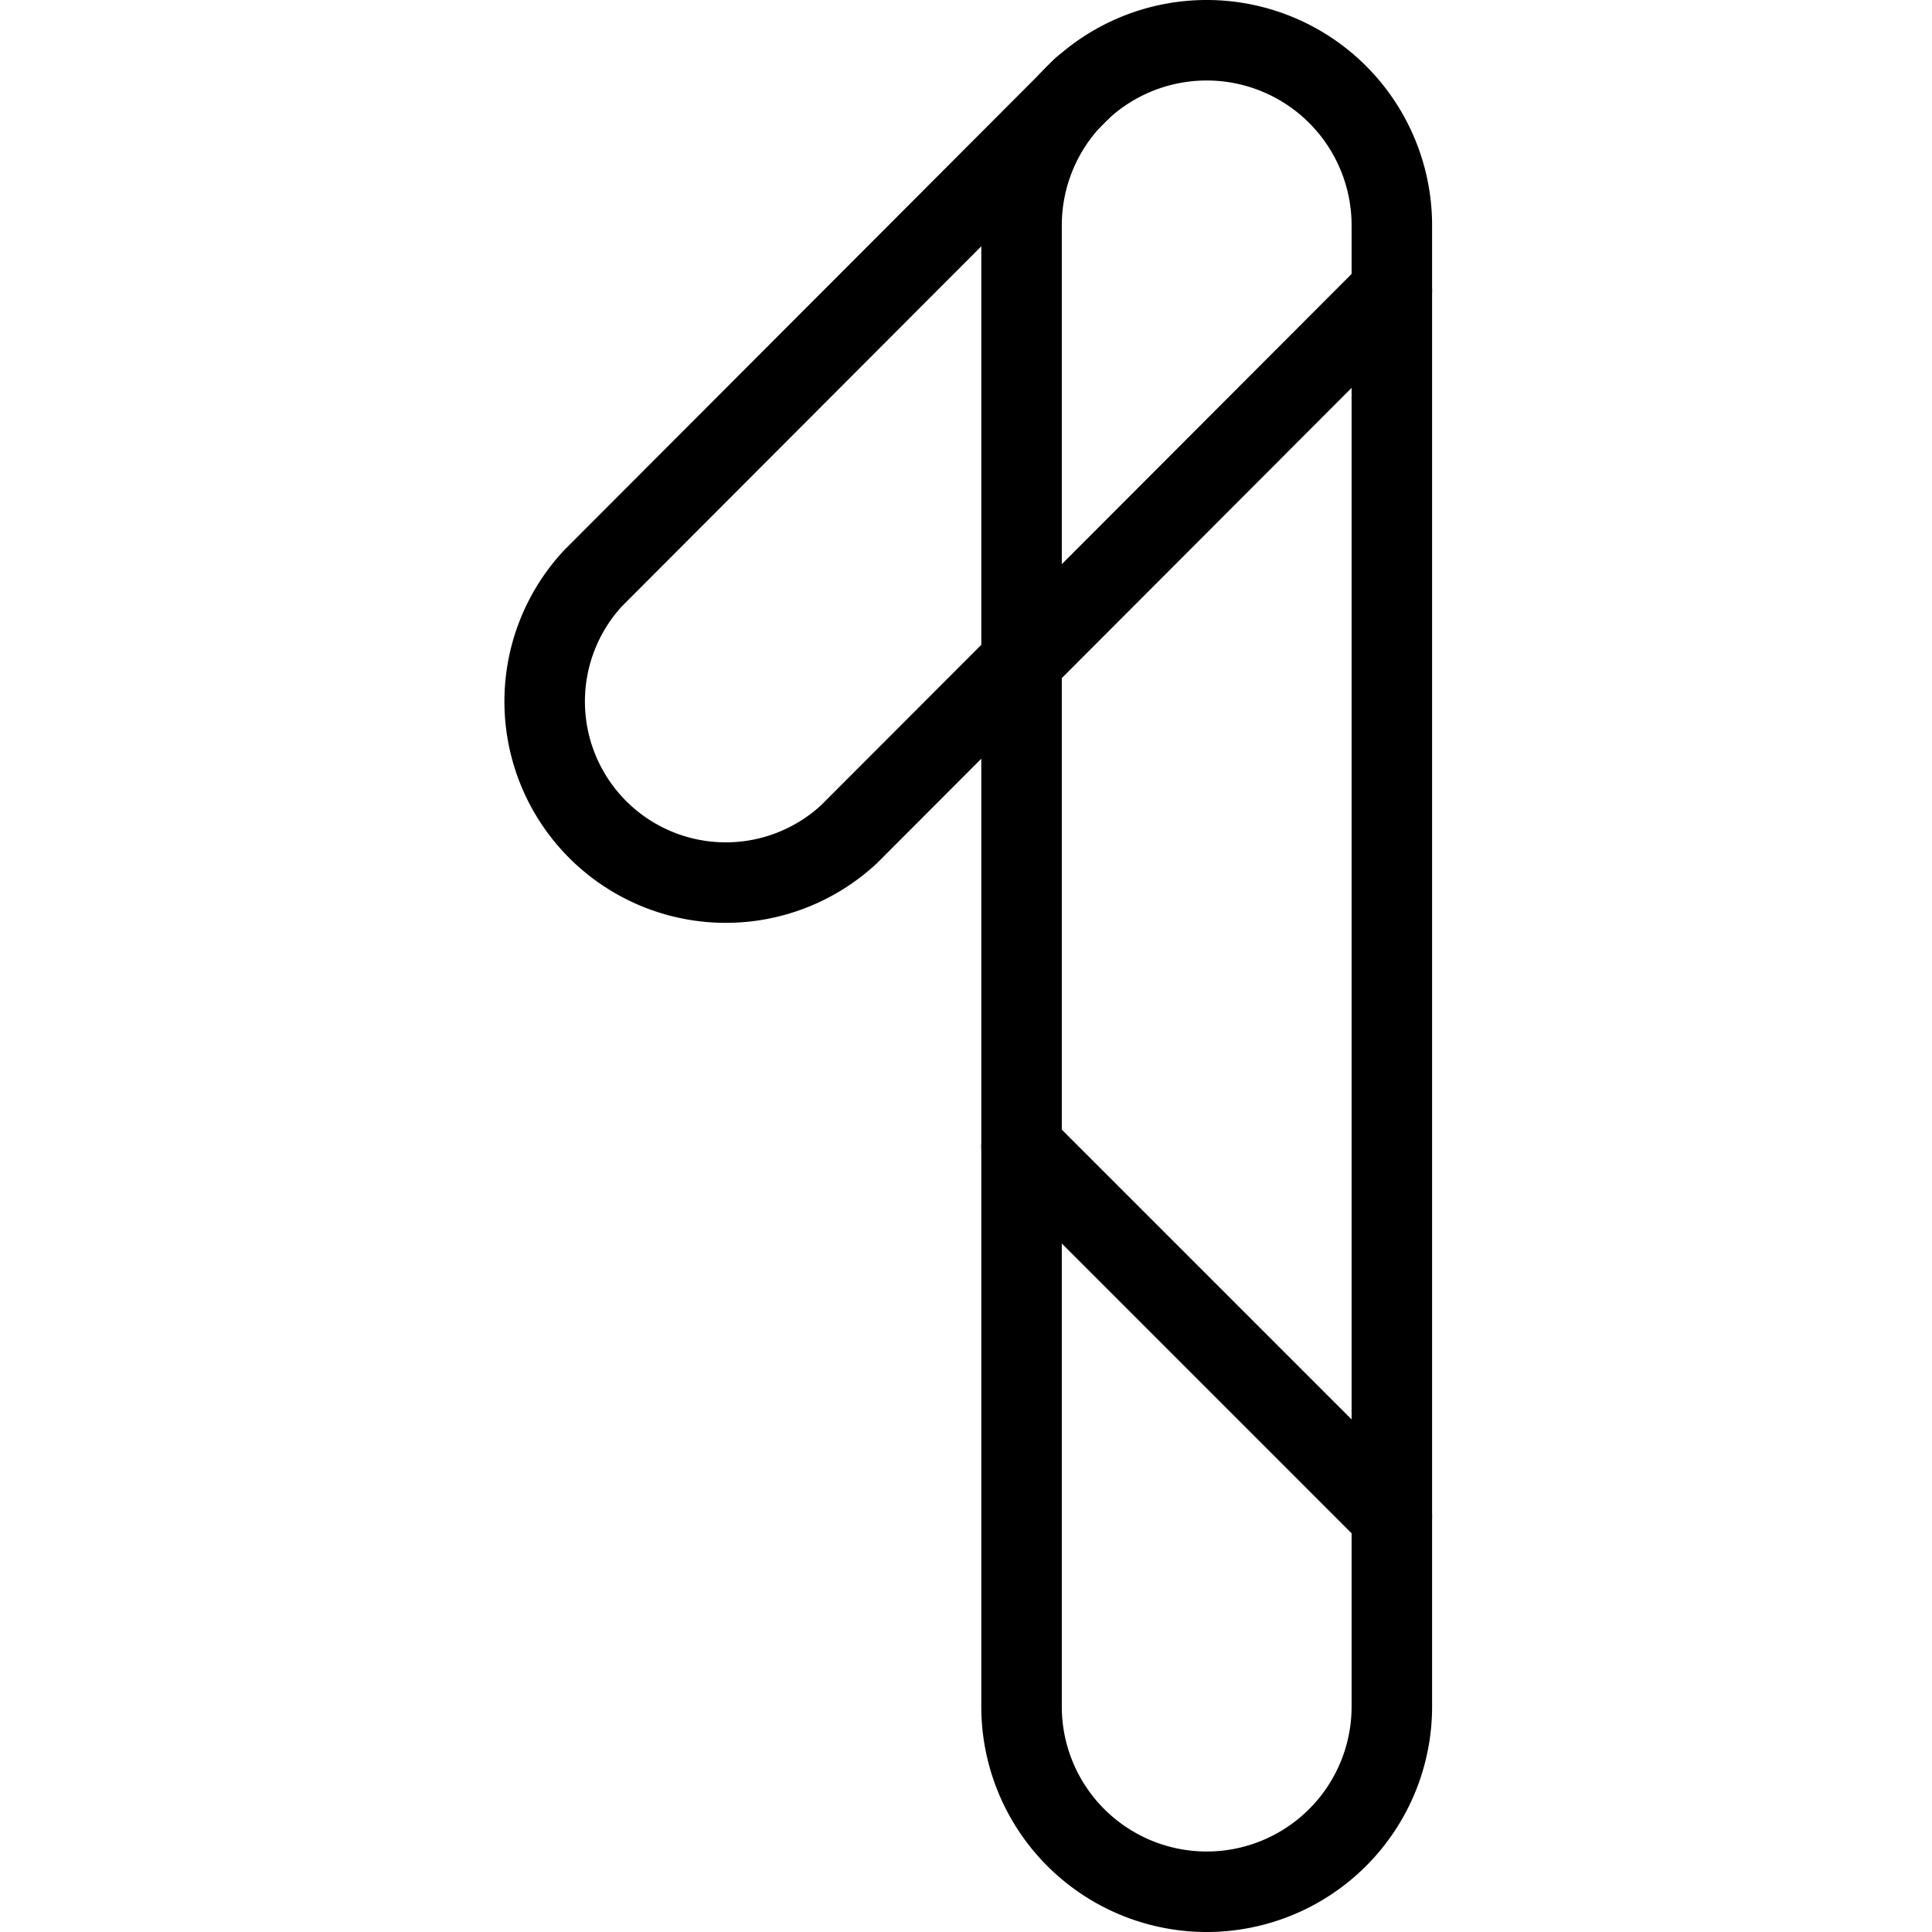 <svg xmlns="http://www.w3.org/2000/svg" viewBox="0 0 24 24">
  
<g transform="matrix(1,0,0,1,0,0)"><g>
    <path d="M17.29,21.2a2.3,2.3,0,0,1-4.6,0V2.8a2.3,2.3,0,1,1,4.6,0Z" style="fill: none;stroke: #000000;stroke-linecap: round;stroke-linejoin: round"></path>
    <path d="M17.29,3.61l-6.74,6.75A2.25,2.25,0,0,1,7.37,7.18l6.08-6.09" style="fill: none;stroke: #000000;stroke-linecap: round;stroke-linejoin: round"></path>
    <line x1="12.69" y1="14.24" x2="17.29" y2="18.84" style="fill: none;stroke: #000000;stroke-linecap: round;stroke-linejoin: round"></line>
  </g></g></svg>